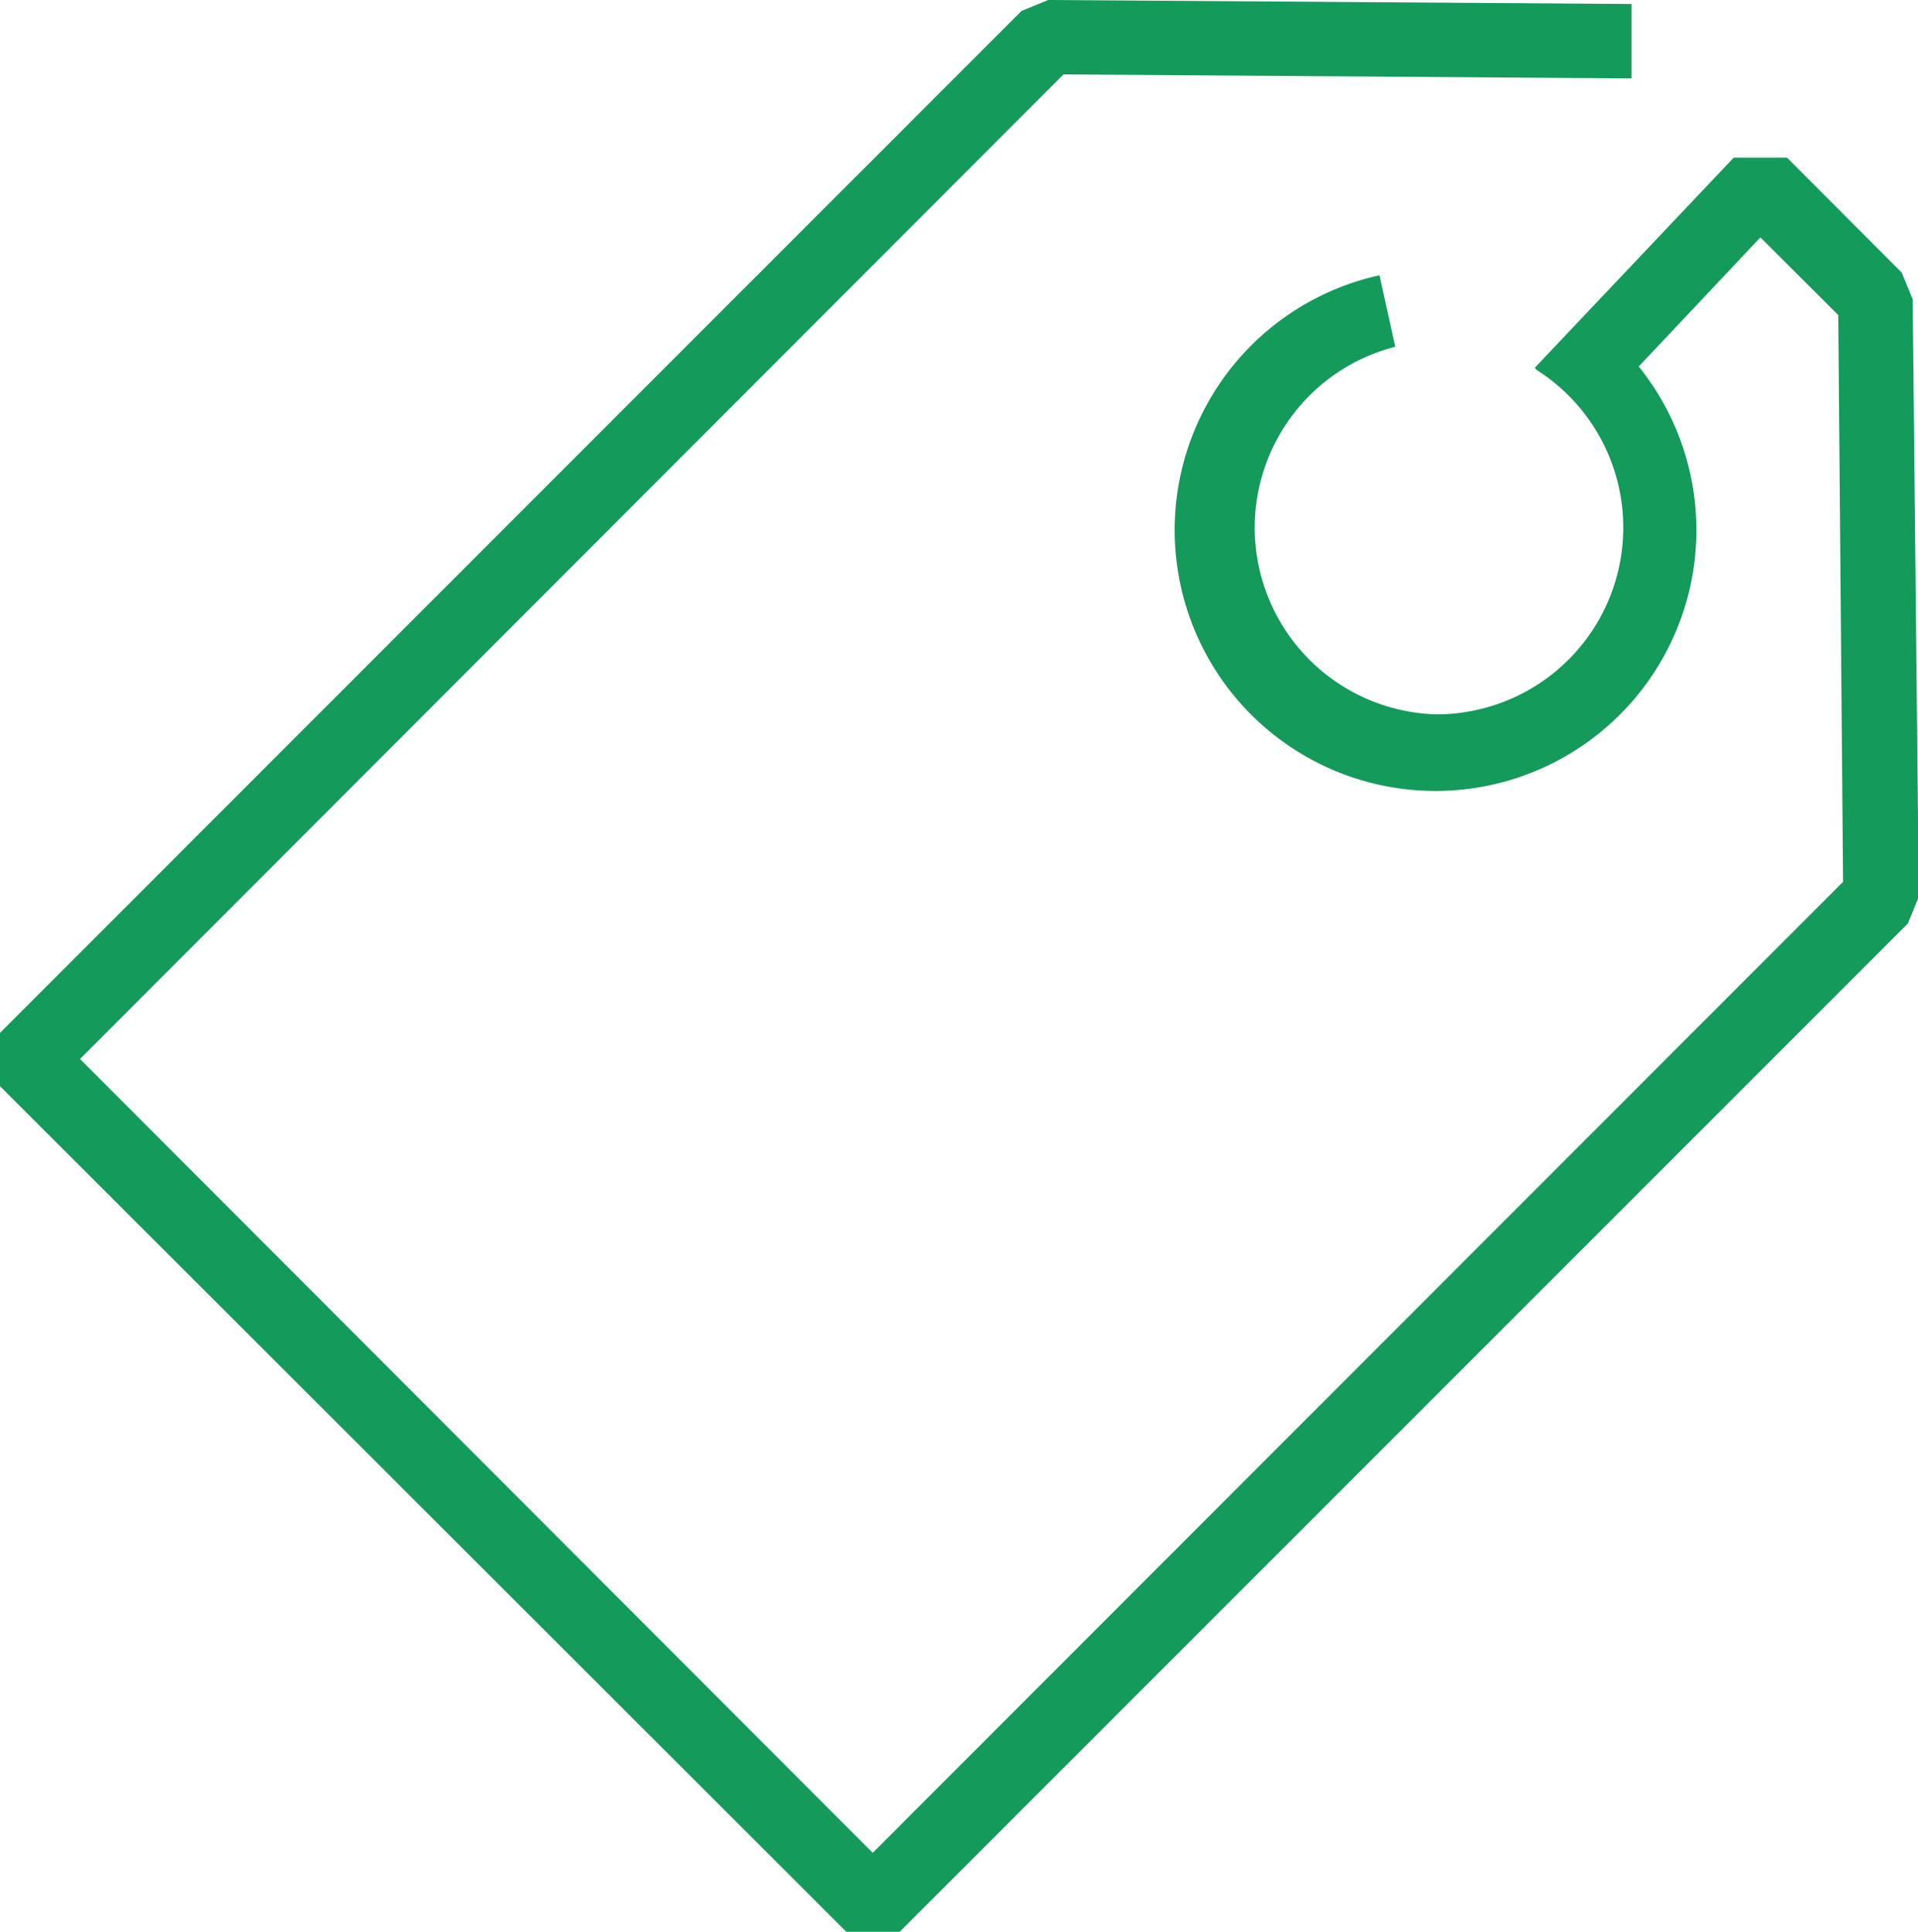 <svg xmlns="http://www.w3.org/2000/svg" viewBox="0 0 71.91 72.42"><g id="Layer_2" data-name="Layer 2"><g id="Layer_1-2" data-name="Layer 1"><path d="M71.71,11.22l-.41-1L67,5.91l-2,0-7.46,7.88.09.09a7,7,0,0,1-2.34,12.75,6.71,6.71,0,0,1-1.42.15A7,7,0,0,1,52.31,13l-.59-2.68a9.78,9.78,0,1,0,9.72,3.42L66,8.9l2.92,2.91.18,21.25L32.72,69.46,3,39.7,39.87,2.79l21.3.15,0-2.79L39.3,0l-1,.41L0,38.72v2L31.73,72.42h2l37.8-37.8.41-1Z" style="fill:#149a5a"/></g></g></svg>